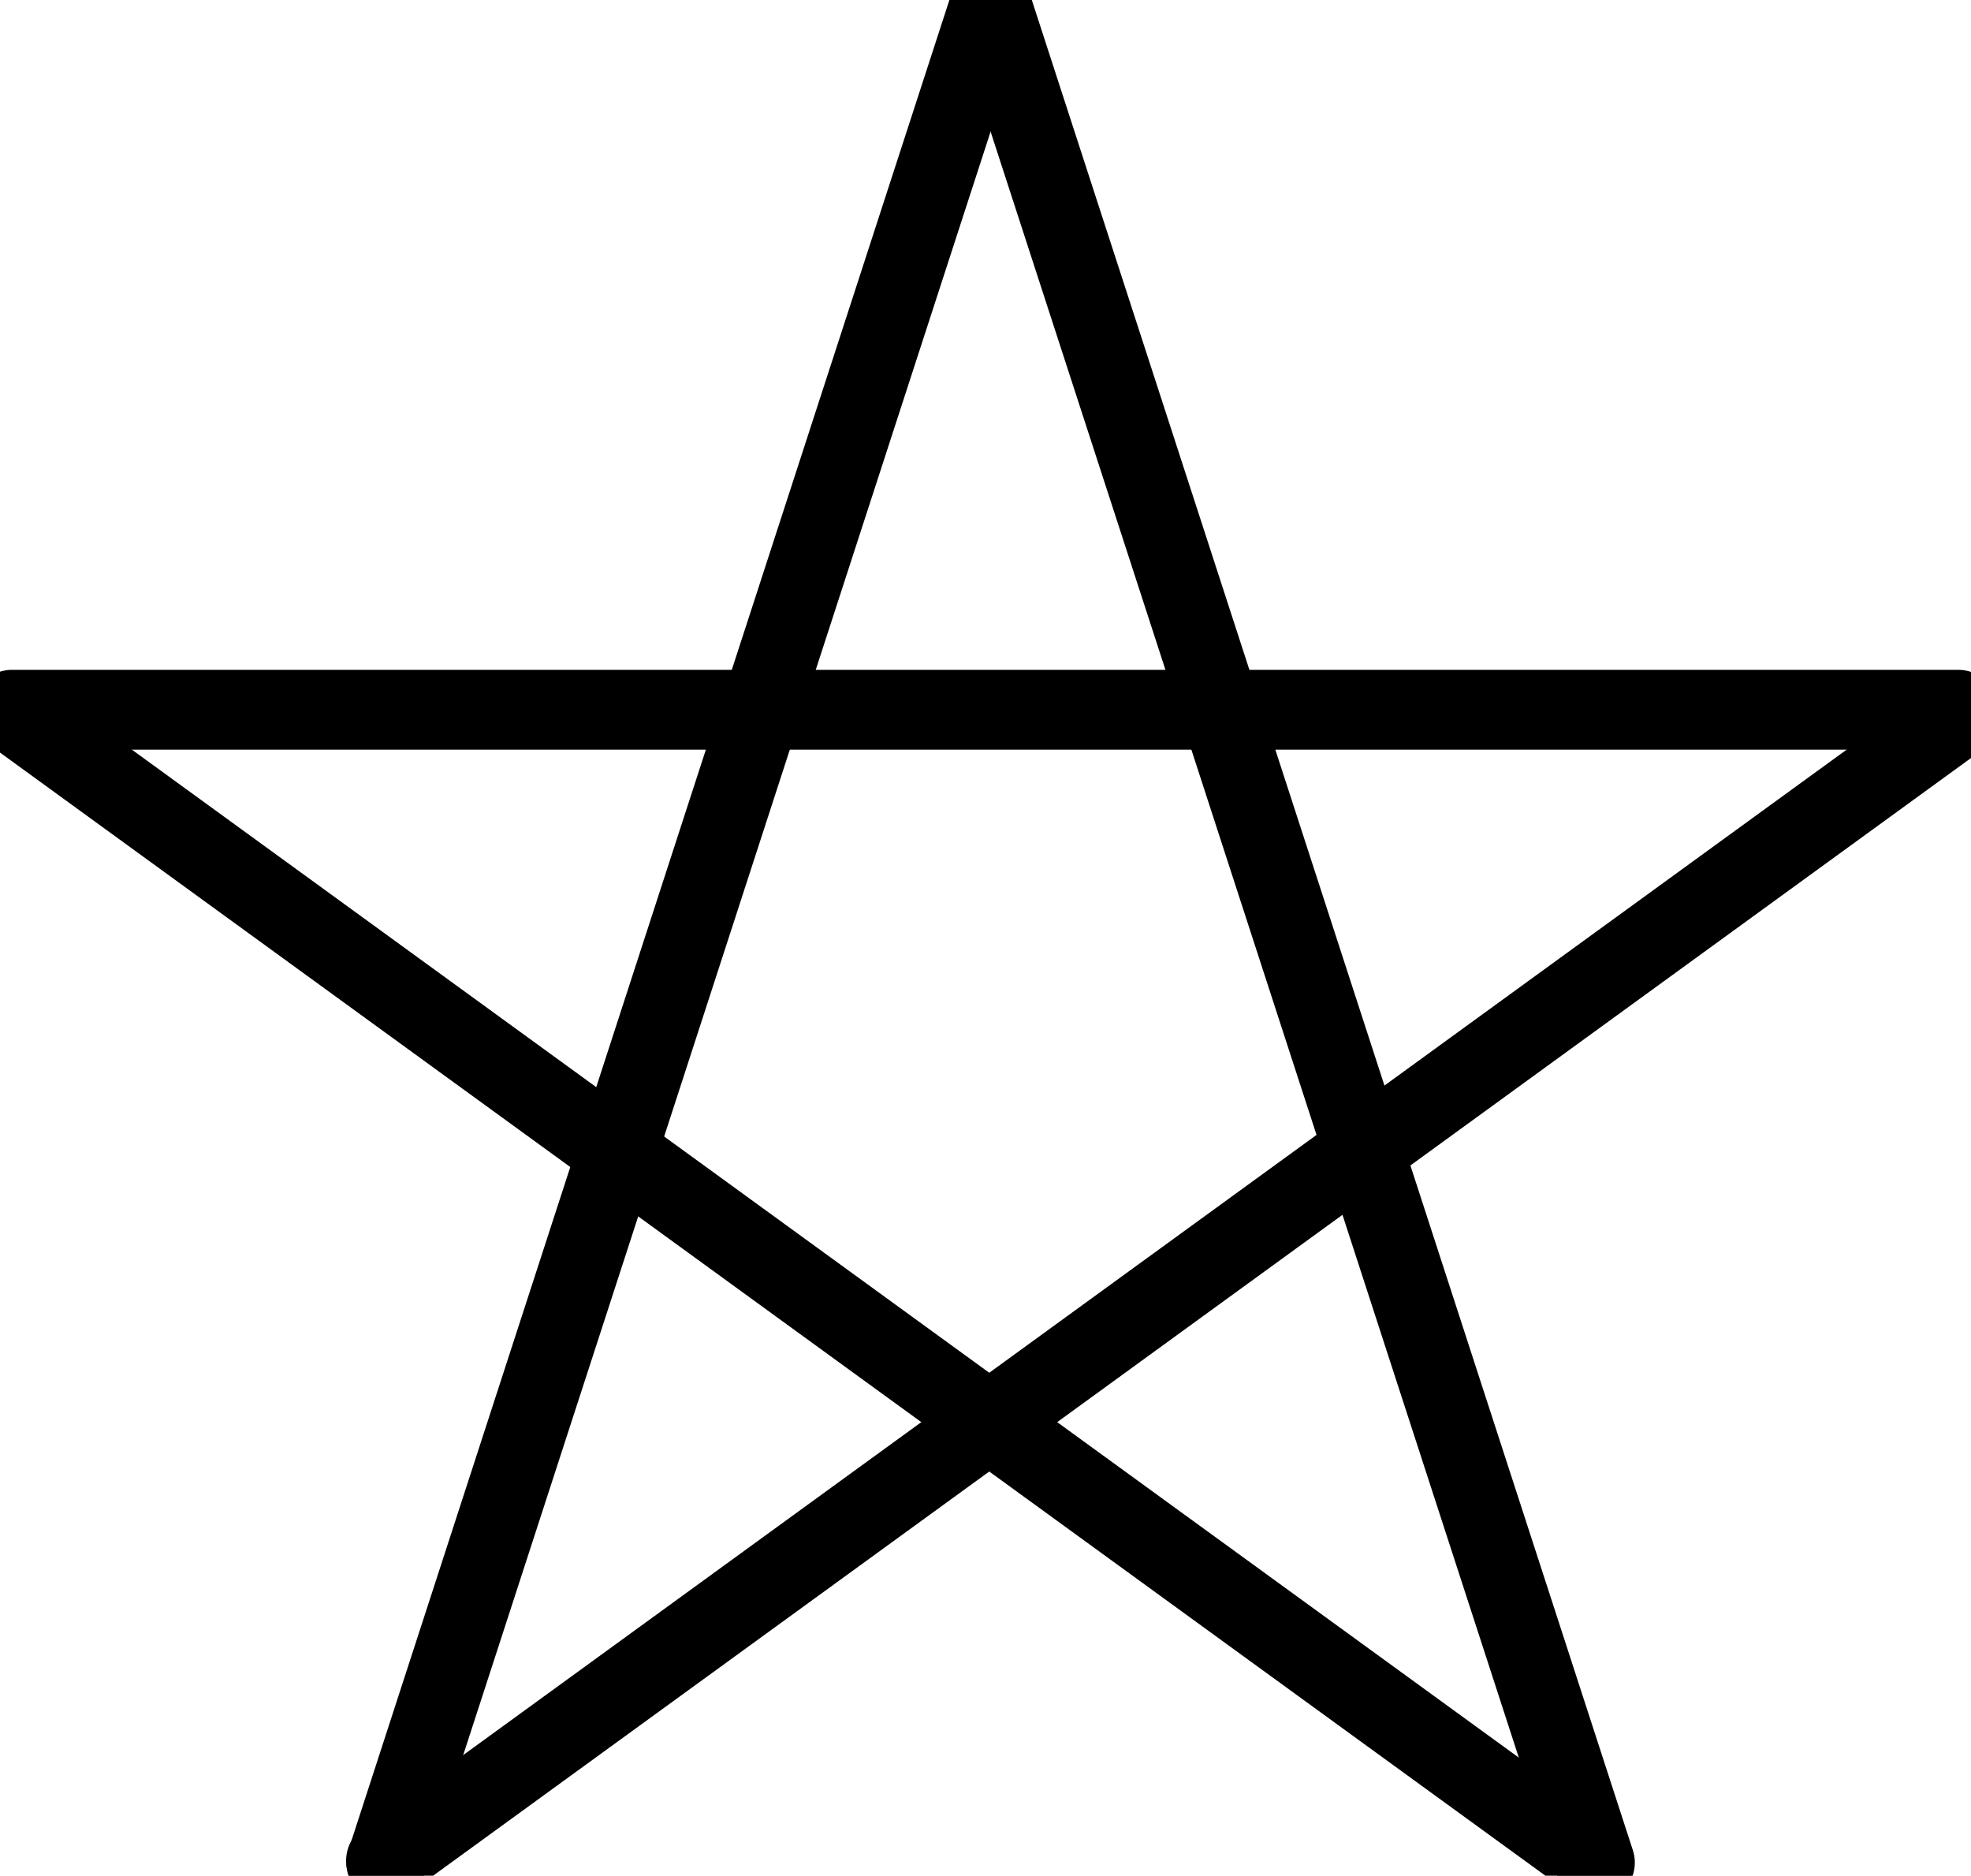 <?xml version="1.0" encoding="UTF-8" standalone="no"?>
<!-- Created with Inkscape (http://www.inkscape.org/) -->

<svg
   version="1.1"
   id="svg1"
   width="740.455"
   height="704.494"
   viewBox="0 0 740.455 704.494"
   sodipodi:docname="star-no-dot.svg"
   inkscape:version="1.3.2 (091e20e, 2023-11-25)"
   xmlns:inkscape="http://www.inkscape.org/namespaces/inkscape"
   xmlns:sodipodi="http://sodipodi.sourceforge.net/DTD/sodipodi-0.dtd"
   xmlns="http://www.w3.org/2000/svg"
   xmlns:svg="http://www.w3.org/2000/svg">
  <sodipodi:namedview
     id="namedview2"
     pagecolor="#000000"
     bordercolor="#000000"
     borderopacity="0.25"
     inkscape:showpageshadow="false"
     inkscape:pageopacity="0.0"
     inkscape:pagecheckerboard="true"
     inkscape:deskcolor="#d1d1d1"
     showborder="false"
     borderlayer="false"
     inkscape:zoom="0.30351563"
     inkscape:cx="372.30373"
     inkscape:cy="387.12998"
     inkscape:window-width="1392"
     inkscape:window-height="1212"
     inkscape:window-x="1050"
     inkscape:window-y="25"
     inkscape:window-maximized="0"
     inkscape:current-layer="svg1" />
  <defs
     id="defs1">
    <clipPath
       clipPathUnits="userSpaceOnUse"
       id="clipPath92">
      <path
         d="M 0,0 H 1920 V 1080 H 0 Z"
         transform="matrix(1,0,0,-1,-685.72,629.64)"
         id="path92" />
    </clipPath>
    <clipPath
       clipPathUnits="userSpaceOnUse"
       id="clipPath94">
      <path
         d="M 0,0 H 1920 V 1080 H 0 Z"
         transform="matrix(0.309,0.951,0.951,-0.309,-534.43,-658.265)"
         id="path94" />
    </clipPath>
    <clipPath
       clipPathUnits="userSpaceOnUse"
       id="clipPath96">
      <path
         d="M 0,0 H 1920 V 1080 H 0 Z"
         transform="matrix(0.309,-0.951,-0.951,-0.309,490.308,1170.561)"
         id="path96" />
    </clipPath>
    <clipPath
       clipPathUnits="userSpaceOnUse"
       id="clipPath98">
      <path
         d="M 0,0 H 1920 V 1080 H 0 Z"
         transform="matrix(0.809,-0.588,-0.588,-0.809,-184.497,911.969)"
         id="path98" />
    </clipPath>
    <clipPath
       clipPathUnits="userSpaceOnUse"
       id="clipPath100">
      <path
         d="M 0,0 H 1920 V 1080 H 0 Z"
         transform="matrix(0.809,0.588,0.588,-0.809,-819.606,-217.884)"
         id="path100" />
    </clipPath>
  </defs>
  <g
     id="g88"
     transform="translate(-29289.819,-333.896)"
     style="stroke:#000000;stroke-width:30;stroke-linecap:round;stroke-linejoin:round;stroke-dasharray:none;stroke-opacity:1">
    <g
       id="g90"
       style="stroke:#000000;stroke-width:30;stroke-linecap:round;stroke-linejoin:round;stroke-dasharray:none;stroke-opacity:1">
      <path
         id="path91"
         d="M 0,0 H 548.561"
         style="fill:none;stroke:#000000;stroke-width:22.5;stroke-linecap:round;stroke-linejoin:round;stroke-miterlimit:4;stroke-dasharray:none;stroke-opacity:1"
         transform="matrix(1.333,0,0,1.333,29294.293,600.48)"
         clip-path="url(#clipPath92)" />
    </g>
    <g
       id="g92"
       style="stroke:#000000;stroke-width:30;stroke-linecap:round;stroke-linejoin:round;stroke-dasharray:none;stroke-opacity:1">
      <path
         id="path93"
         d="M 0,0 H 550.099"
         style="fill:none;stroke:#000000;stroke-width:22.5;stroke-linecap:round;stroke-linejoin:round;stroke-miterlimit:4;stroke-dasharray:none;stroke-opacity:1"
         transform="matrix(0.412,-1.268,1.268,0.412,29434.927,1033.523)"
         clip-path="url(#clipPath94)" />
    </g>
    <g
       id="g94"
       style="stroke:#000000;stroke-width:30;stroke-linecap:round;stroke-linejoin:round;stroke-dasharray:none;stroke-opacity:1">
      <path
         id="path95"
         d="M 0,0 H 550.099"
         style="fill:none;stroke:#000000;stroke-width:22.5;stroke-linecap:round;stroke-linejoin:round;stroke-miterlimit:4;stroke-dasharray:none;stroke-opacity:1"
         transform="matrix(0.412,1.268,-1.268,0.412,29662.341,335.956)"
         clip-path="url(#clipPath96)" />
    </g>
    <g
       id="g96"
       style="stroke:#000000;stroke-width:30;stroke-linecap:round;stroke-linejoin:round;stroke-dasharray:none;stroke-opacity:1">
      <path
         id="path97"
         d="M 0,0 H 551.394"
         style="fill:none;stroke:#000000;stroke-width:22.5;stroke-linecap:round;stroke-linejoin:round;stroke-miterlimit:4;stroke-dasharray:none;stroke-opacity:1"
         transform="matrix(1.079,0.784,-0.784,1.079,29293.738,600.861)"
         clip-path="url(#clipPath98)" />
    </g>
    <g
       id="g98"
       style="stroke:#000000;stroke-width:30;stroke-linecap:round;stroke-linejoin:round;stroke-dasharray:none;stroke-opacity:1">
      <path
         id="path99"
         d="M 0,0 H 548.347"
         style="fill:none;stroke:#000000;stroke-width:22.5;stroke-linecap:round;stroke-linejoin:round;stroke-miterlimit:4;stroke-dasharray:none;stroke-opacity:1"
         transform="matrix(1.079,-0.784,0.784,1.079,29434.859,1032.692)"
         clip-path="url(#clipPath100)" />
    </g>
    <g
       id="g100"
       style="stroke:#000000;stroke-width:30;stroke-linecap:round;stroke-linejoin:round;stroke-dasharray:none;stroke-opacity:1" />
  </g>
</svg>
